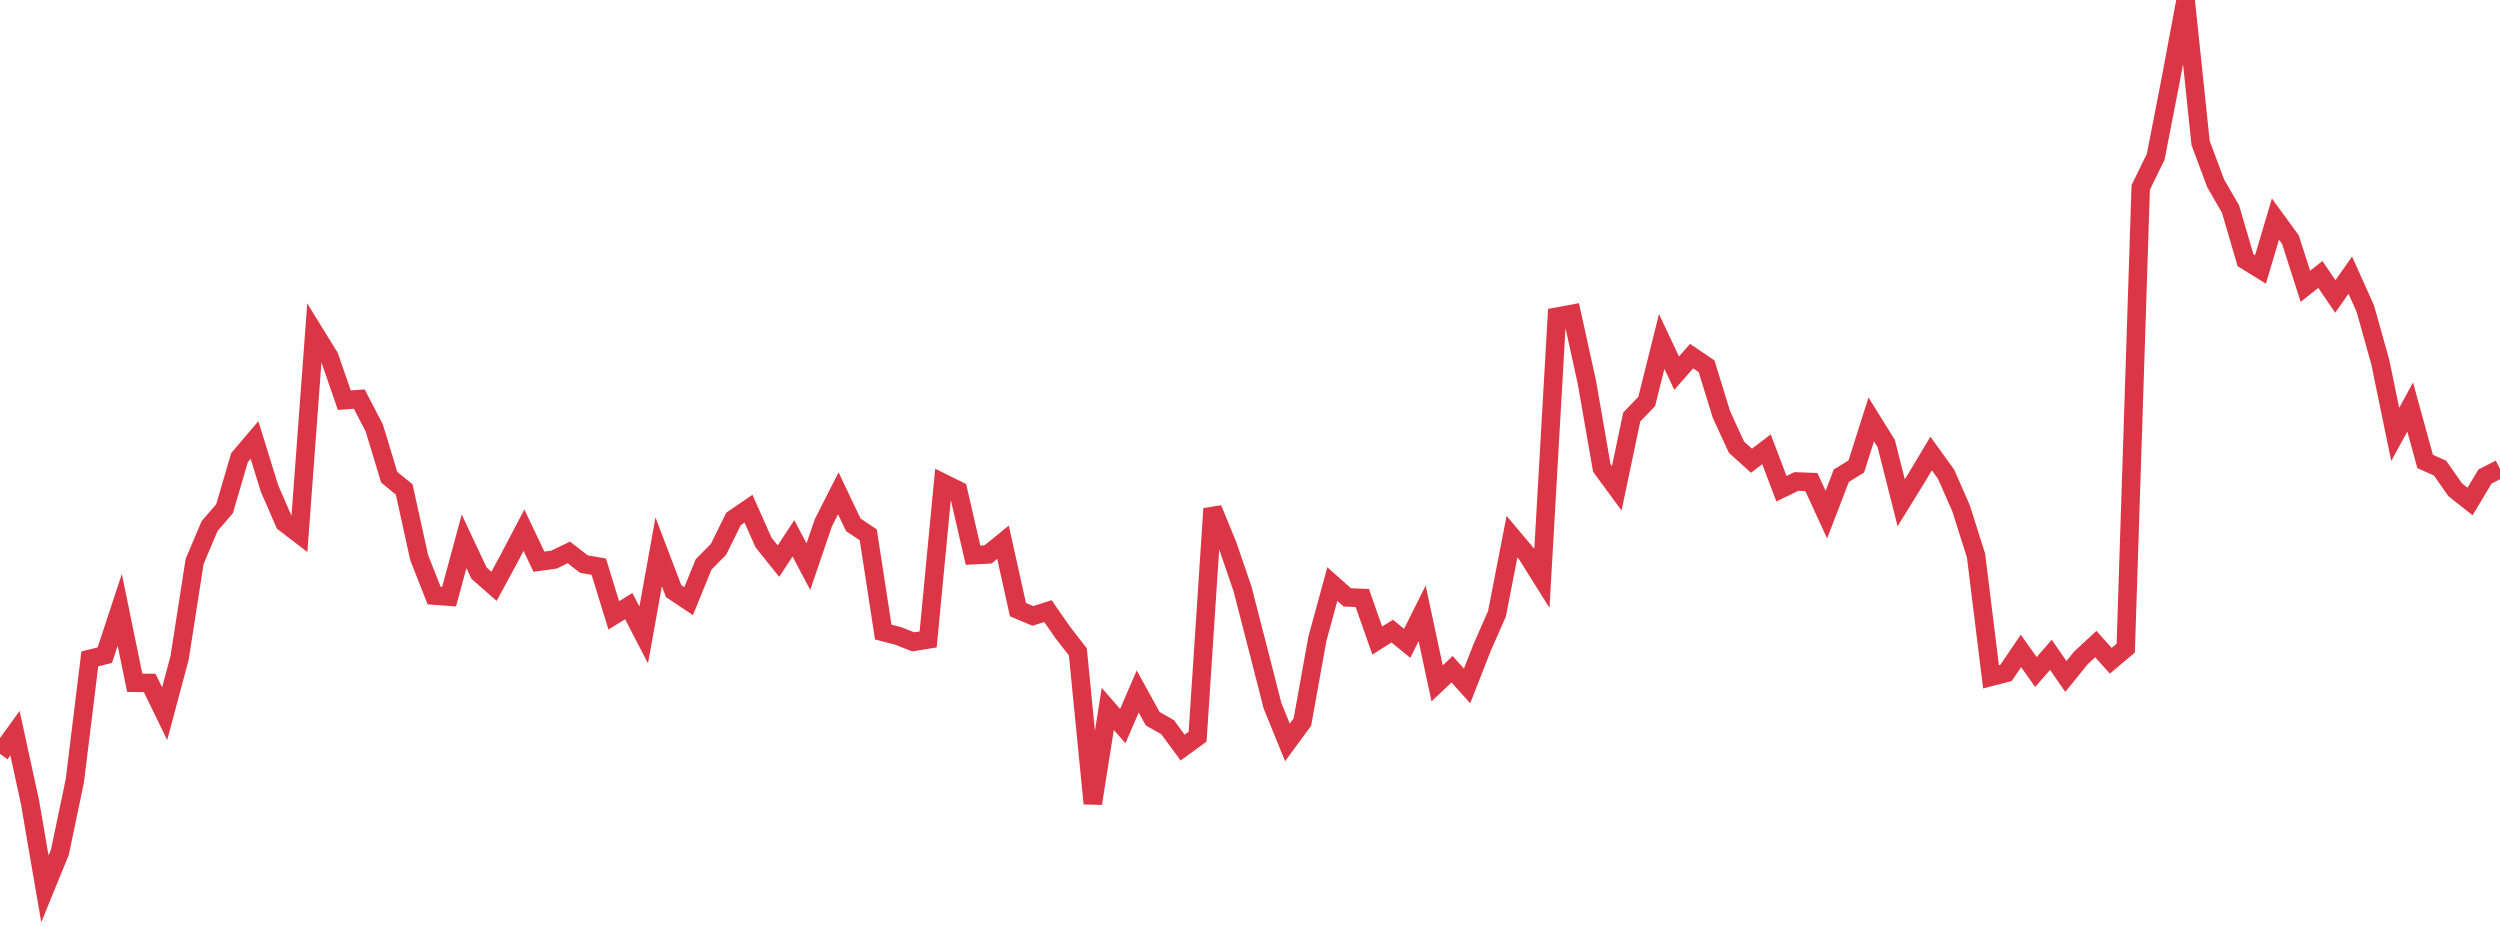 <?xml version="1.0" standalone="no"?>
<!DOCTYPE svg PUBLIC "-//W3C//DTD SVG 1.1//EN" "http://www.w3.org/Graphics/SVG/1.1/DTD/svg11.dtd">
<svg width="135" height="50" viewBox="0 0 135 50" preserveAspectRatio="none" class="sparkline" xmlns="http://www.w3.org/2000/svg"
xmlns:xlink="http://www.w3.org/1999/xlink"><path  class="sparkline--line" d="M 0 40.71 L 0 40.71 L 0.808 39.59 L 1.617 43.3 L 2.425 48 L 3.234 46.02 L 4.042 42.16 L 4.85 35.58 L 5.659 35.38 L 6.467 32.93 L 7.275 36.87 L 8.084 36.88 L 8.892 38.54 L 9.701 35.51 L 10.509 30.32 L 11.317 28.41 L 12.126 27.47 L 12.934 24.71 L 13.743 23.76 L 14.551 26.37 L 15.359 28.23 L 16.168 28.85 L 16.976 17.96 L 17.784 19.27 L 18.593 21.61 L 19.401 21.55 L 20.21 23.11 L 21.018 25.77 L 21.826 26.43 L 22.635 30.11 L 23.443 32.16 L 24.251 32.22 L 25.06 29.23 L 25.868 30.95 L 26.677 31.66 L 27.485 30.17 L 28.293 28.63 L 29.102 30.33 L 29.91 30.22 L 30.719 29.83 L 31.527 30.46 L 32.335 30.6 L 33.144 33.23 L 33.952 32.73 L 34.76 34.29 L 35.569 29.8 L 36.377 31.92 L 37.186 32.46 L 37.994 30.48 L 38.802 29.66 L 39.611 28.02 L 40.419 27.47 L 41.228 29.29 L 42.036 30.3 L 42.844 29.07 L 43.653 30.6 L 44.461 28.23 L 45.269 26.64 L 46.078 28.34 L 46.886 28.88 L 47.695 34.13 L 48.503 34.34 L 49.311 34.66 L 50.12 34.53 L 50.928 26.08 L 51.737 26.48 L 52.545 29.98 L 53.353 29.94 L 54.162 29.28 L 54.97 32.92 L 55.778 33.26 L 56.587 33 L 57.395 34.16 L 58.204 35.2 L 59.012 43.39 L 59.82 38.28 L 60.629 39.21 L 61.437 37.34 L 62.246 38.81 L 63.054 39.27 L 63.862 40.37 L 64.671 39.78 L 65.479 27.47 L 66.287 29.44 L 67.096 31.8 L 67.904 34.94 L 68.713 38.1 L 69.521 40.09 L 70.329 38.99 L 71.138 34.5 L 71.946 31.54 L 72.754 32.26 L 73.563 32.29 L 74.371 34.59 L 75.18 34.08 L 75.988 34.74 L 76.796 33.12 L 77.605 36.9 L 78.413 36.14 L 79.222 37.04 L 80.03 34.98 L 80.838 33.14 L 81.647 28.98 L 82.455 29.94 L 83.263 31.23 L 84.072 17.1 L 84.88 16.95 L 85.689 20.63 L 86.497 25.27 L 87.305 26.37 L 88.114 22.52 L 88.922 21.68 L 89.731 18.44 L 90.539 20.15 L 91.347 19.23 L 92.156 19.78 L 92.964 22.4 L 93.772 24.15 L 94.581 24.88 L 95.389 24.26 L 96.198 26.39 L 97.006 26 L 97.814 26.03 L 98.623 27.79 L 99.431 25.69 L 100.24 25.19 L 101.048 22.65 L 101.856 23.95 L 102.665 27.15 L 103.473 25.84 L 104.281 24.49 L 105.09 25.61 L 105.898 27.45 L 106.707 30.01 L 107.515 36.55 L 108.323 36.34 L 109.132 35.15 L 109.94 36.29 L 110.749 35.36 L 111.557 36.53 L 112.365 35.53 L 113.174 34.78 L 113.982 35.68 L 114.79 35 L 115.599 10.12 L 116.407 8.47 L 117.216 4.32 L 118.024 0 L 118.832 7.72 L 119.641 9.89 L 120.449 11.29 L 121.257 14.05 L 122.066 14.55 L 122.874 11.83 L 123.683 12.94 L 124.491 15.46 L 125.299 14.82 L 126.108 16.01 L 126.916 14.86 L 127.725 16.66 L 128.533 19.54 L 129.341 23.46 L 130.15 21.98 L 130.958 24.92 L 131.766 25.28 L 132.575 26.44 L 133.383 27.08 L 134.192 25.73 L 135 25.32" fill="none" stroke-width="1" stroke="#dc3545"></path></svg>